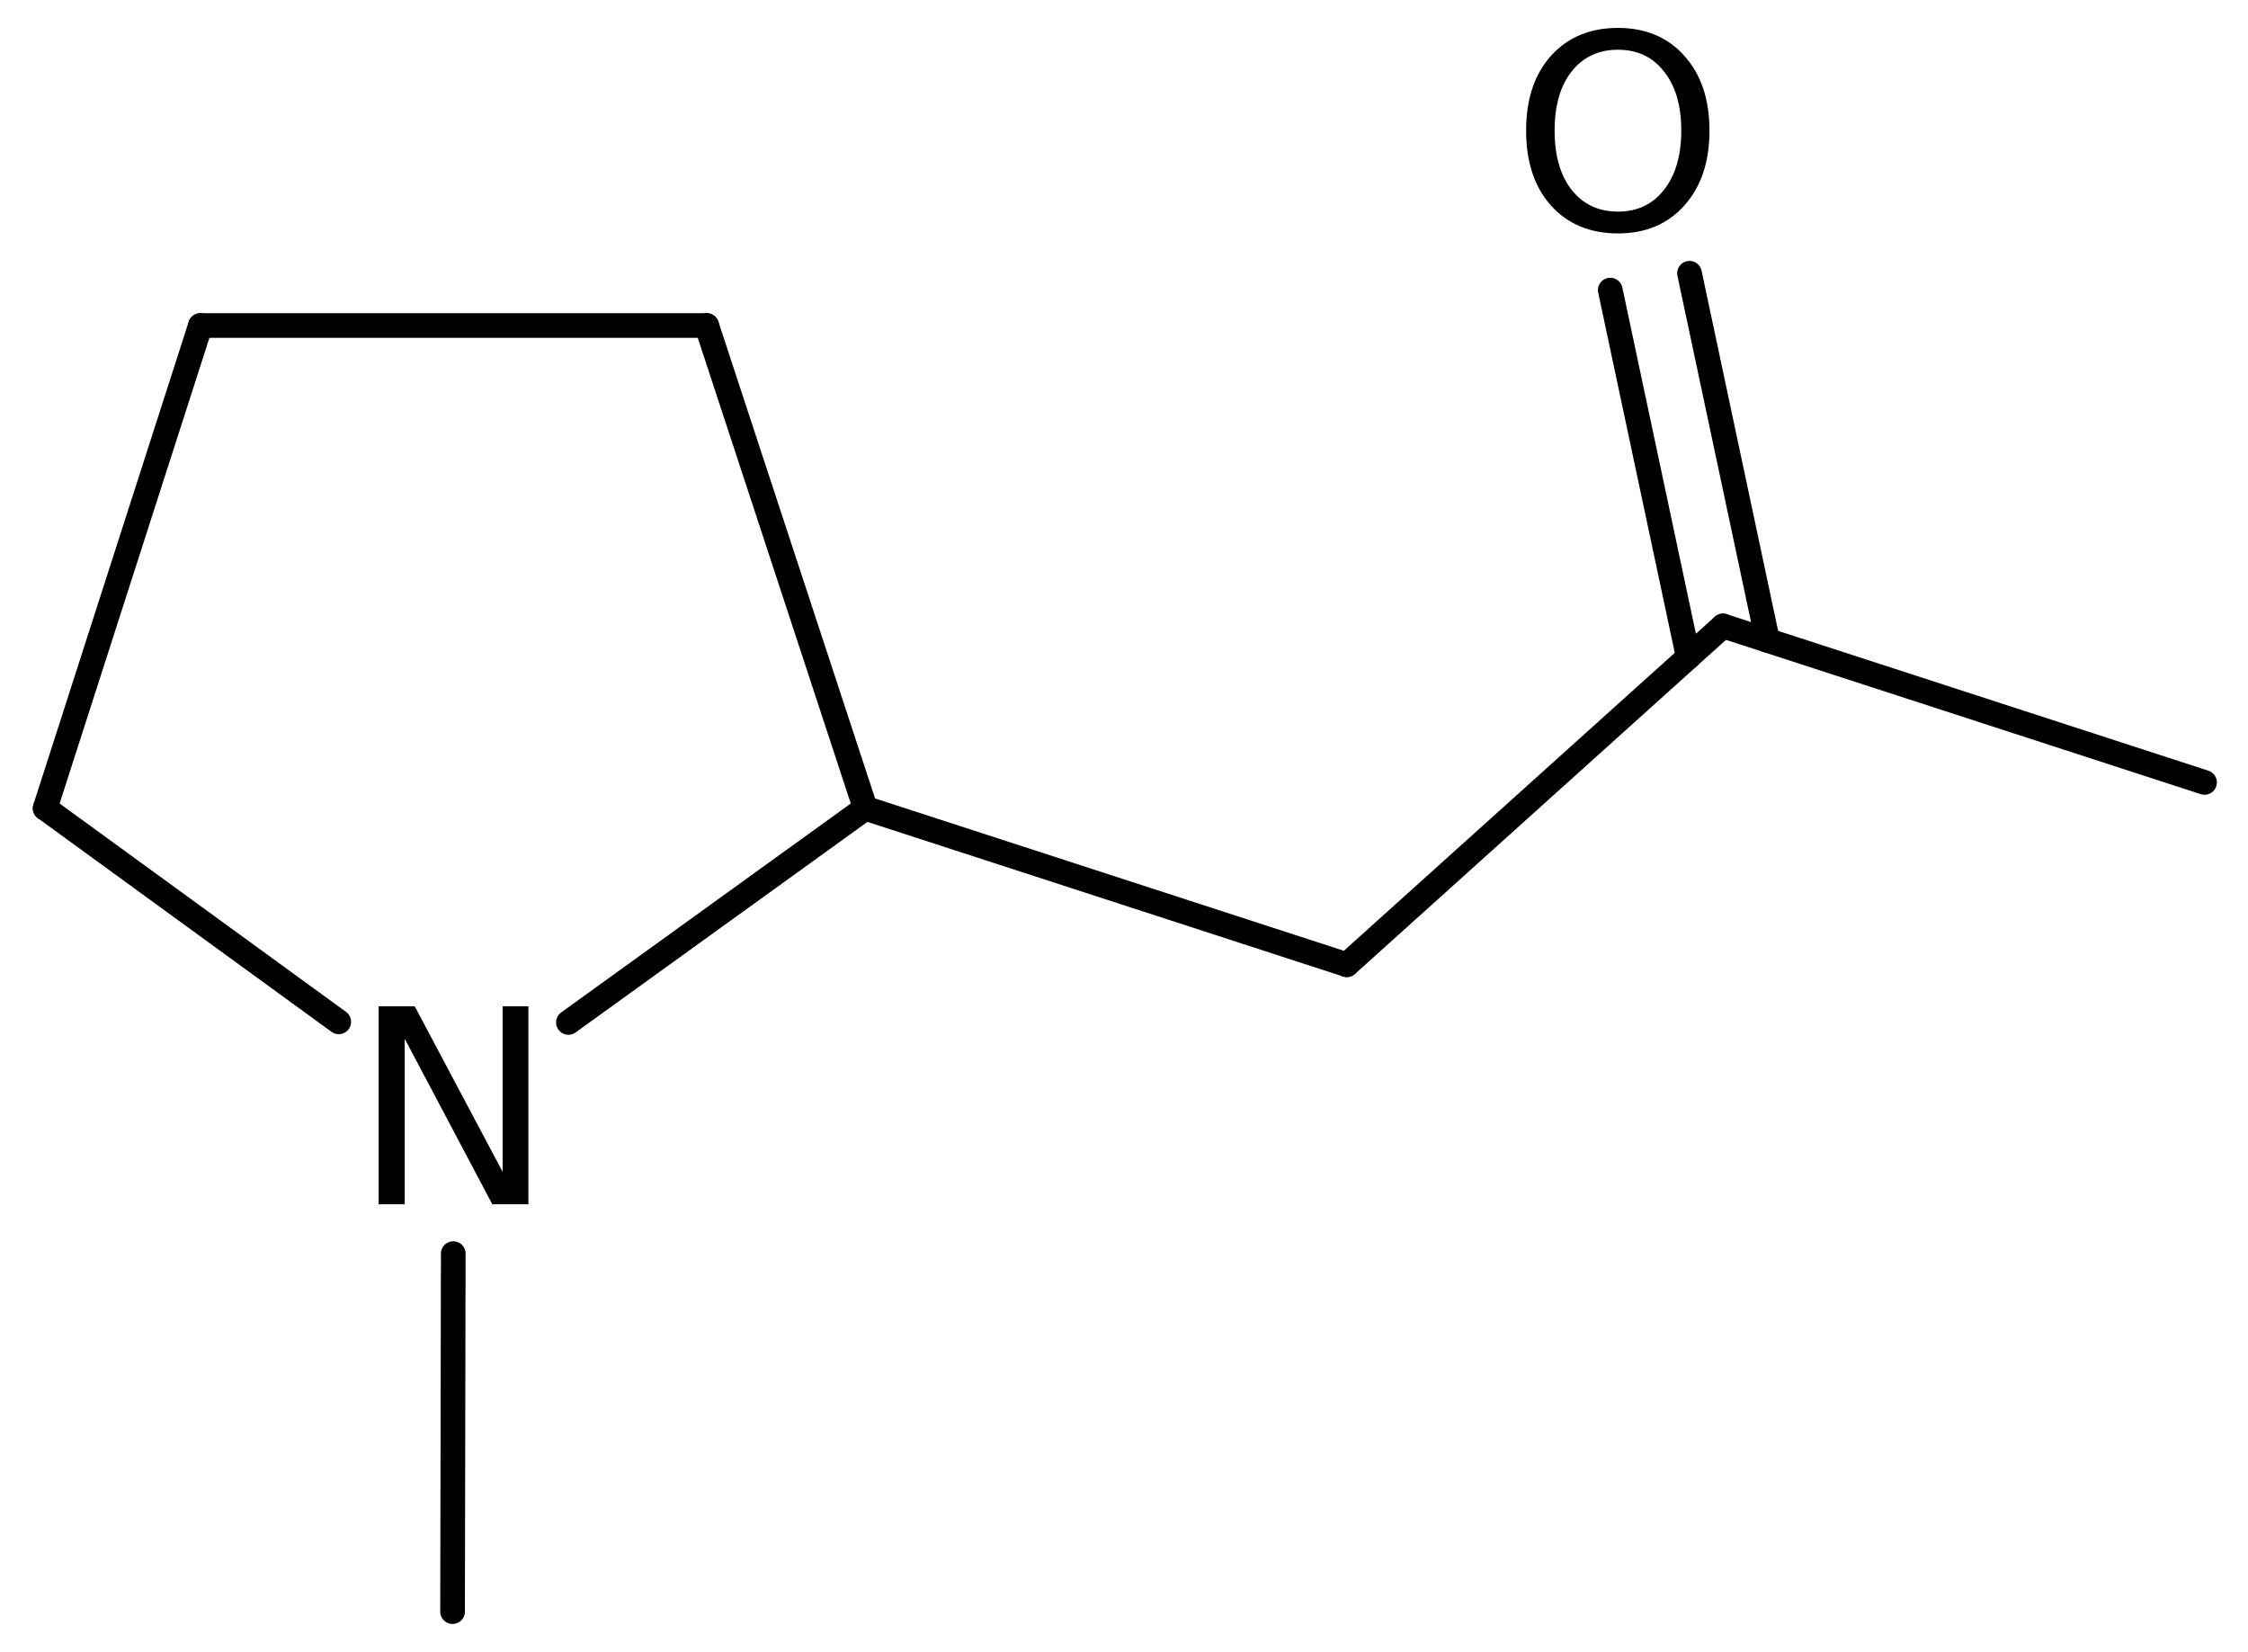 <?xml version='1.0' encoding='UTF-8'?>
<!DOCTYPE svg PUBLIC "-//W3C//DTD SVG 1.1//EN" "http://www.w3.org/Graphics/SVG/1.1/DTD/svg11.dtd">
<svg version='1.2' xmlns='http://www.w3.org/2000/svg' xmlns:xlink='http://www.w3.org/1999/xlink' width='45.113mm' height='33.147mm' viewBox='0 0 45.113 33.147'>
  <desc>Generated by the Chemistry Development Kit (http://github.com/cdk)</desc>
  <g stroke-linecap='round' stroke-linejoin='round' stroke='#000000' stroke-width='.495' fill='#000000'>
    <rect x='.0' y='.0' width='46.0' height='34.0' fill='#FFFFFF' stroke='none'/>
    <g id='mol1' class='mol'>
      <line id='mol1bnd1' class='bond' x1='44.241' y1='15.7' x2='34.578' y2='12.56'/>
      <g id='mol1bnd2' class='bond'>
        <line x1='33.881' y1='13.188' x2='32.315' y2='5.821'/>
        <line x1='35.471' y1='12.85' x2='33.905' y2='5.483'/>
      </g>
      <line id='mol1bnd3' class='bond' x1='34.578' y1='12.56' x2='27.028' y2='19.358'/>
      <line id='mol1bnd4' class='bond' x1='27.028' y1='19.358' x2='17.365' y2='16.218'/>
      <line id='mol1bnd5' class='bond' x1='17.365' y1='16.218' x2='14.182' y2='6.532'/>
      <line id='mol1bnd6' class='bond' x1='14.182' y1='6.532' x2='4.022' y2='6.532'/>
      <line id='mol1bnd7' class='bond' x1='4.022' y1='6.532' x2='.906' y2='16.218'/>
      <line id='mol1bnd8' class='bond' x1='.906' y1='16.218' x2='6.798' y2='20.504'/>
      <line id='mol1bnd9' class='bond' x1='17.365' y1='16.218' x2='11.407' y2='20.516'/>
      <line id='mol1bnd10' class='bond' x1='9.096' y1='25.155' x2='9.082' y2='32.339'/>
      <path id='mol1atm3' class='atom' d='M32.469 .998q-.584 -.0 -.931 .438q-.34 .432 -.34 1.186q-.0 .748 .34 1.186q.347 .438 .931 .438q.584 -.0 .925 -.438q.346 -.438 .346 -1.186q.0 -.754 -.346 -1.186q-.341 -.438 -.925 -.438zM32.469 .56q.833 .0 1.332 .56q.505 .559 .505 1.502q-.0 .937 -.505 1.502q-.499 .56 -1.332 .56q-.839 -.0 -1.344 -.56q-.499 -.559 -.499 -1.502q.0 -.943 .499 -1.502q.505 -.56 1.344 -.56z' stroke='none'/>
      <path id='mol1atm9' class='atom' d='M7.599 20.193h.724l1.764 3.321v-3.321h.517v3.972h-.724l-1.758 -3.321v3.321h-.523v-3.972z' stroke='none'/>
    </g>
  </g>
</svg>
